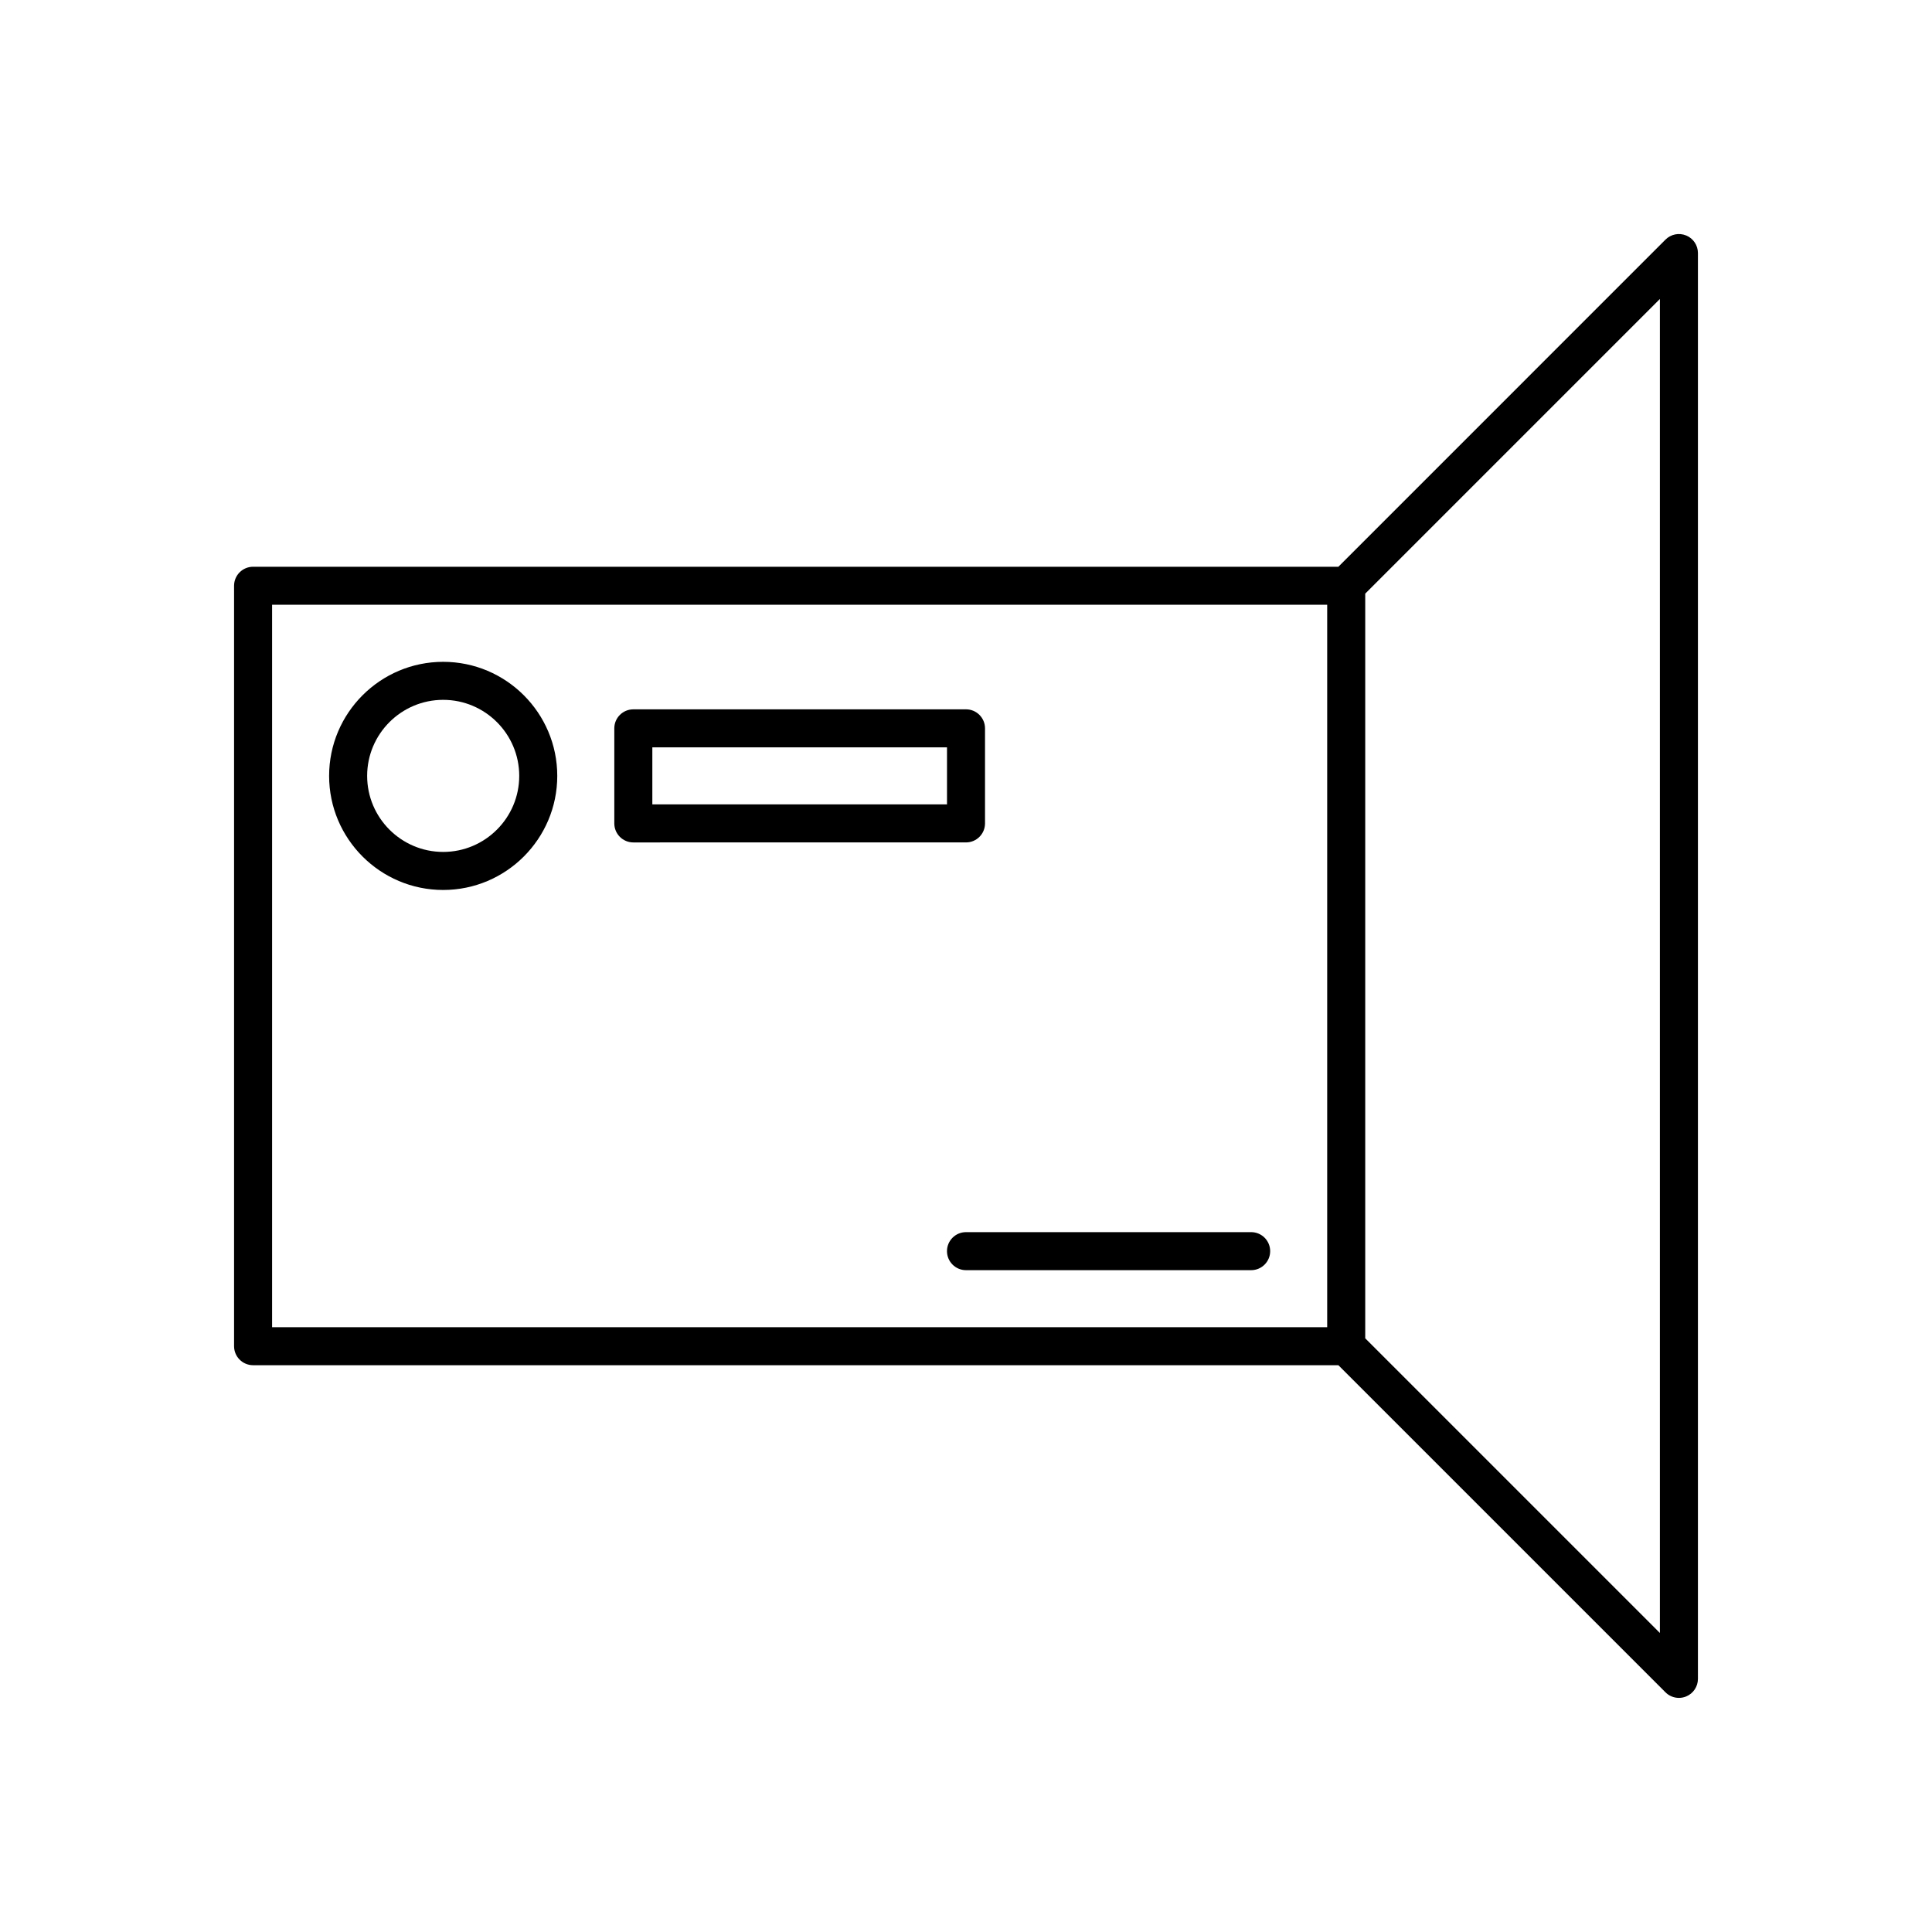 <?xml version="1.0" encoding="UTF-8"?>
<!-- The Best Svg Icon site in the world: iconSvg.co, Visit us! https://iconsvg.co -->
<svg fill="#000000" width="800px" height="800px" version="1.1" viewBox="144 144 512 512" xmlns="http://www.w3.org/2000/svg">
 <g>
  <path d="m590.86 206.41c-1.895-0.785-4.051-0.348-5.492 1.094l-86.688 86.691h-287.61c-2.781 0-5.039 2.254-5.039 5.039v201.52c0 2.781 2.254 5.039 5.039 5.039h287.61l86.691 86.691c0.961 0.961 2.25 1.473 3.559 1.473 0.648 0 1.305-0.125 1.93-0.383 1.883-0.781 3.109-2.617 3.109-4.656v-377.86c0-2.039-1.227-3.875-3.109-4.656zm-374.75 97.859h279.61v191.45h-279.61zm367.78 272.49-78.09-78.09v-197.35l78.09-78.09z"/>
  <path d="m261.45 319.39c-16.668 0-30.23 13.559-30.23 30.23 0 16.668 13.559 30.23 30.23 30.23 16.668 0 30.23-13.559 30.23-30.23s-13.559-30.23-30.23-30.23zm0 50.379c-11.113 0-20.152-9.039-20.152-20.152 0-11.113 9.039-20.152 20.152-20.152s20.152 9.039 20.152 20.152c0 11.113-9.039 20.152-20.152 20.152z"/>
  <path d="m405.04 362.21v-25.191c0-2.781-2.254-5.039-5.039-5.039l-88.164 0.004c-2.781 0-5.039 2.254-5.039 5.039v25.191c0 2.781 2.254 5.039 5.039 5.039l88.168-0.004c2.781 0 5.035-2.254 5.035-5.039zm-10.074-5.035h-78.09v-15.113l78.09-0.004z"/>
  <path d="m475.57 470.53h-75.57c-2.781 0-5.039 2.254-5.039 5.039 0 2.781 2.254 5.039 5.039 5.039h75.57c2.781 0 5.039-2.254 5.039-5.039 0-2.781-2.258-5.039-5.039-5.039z"/>
 </g>
</svg>